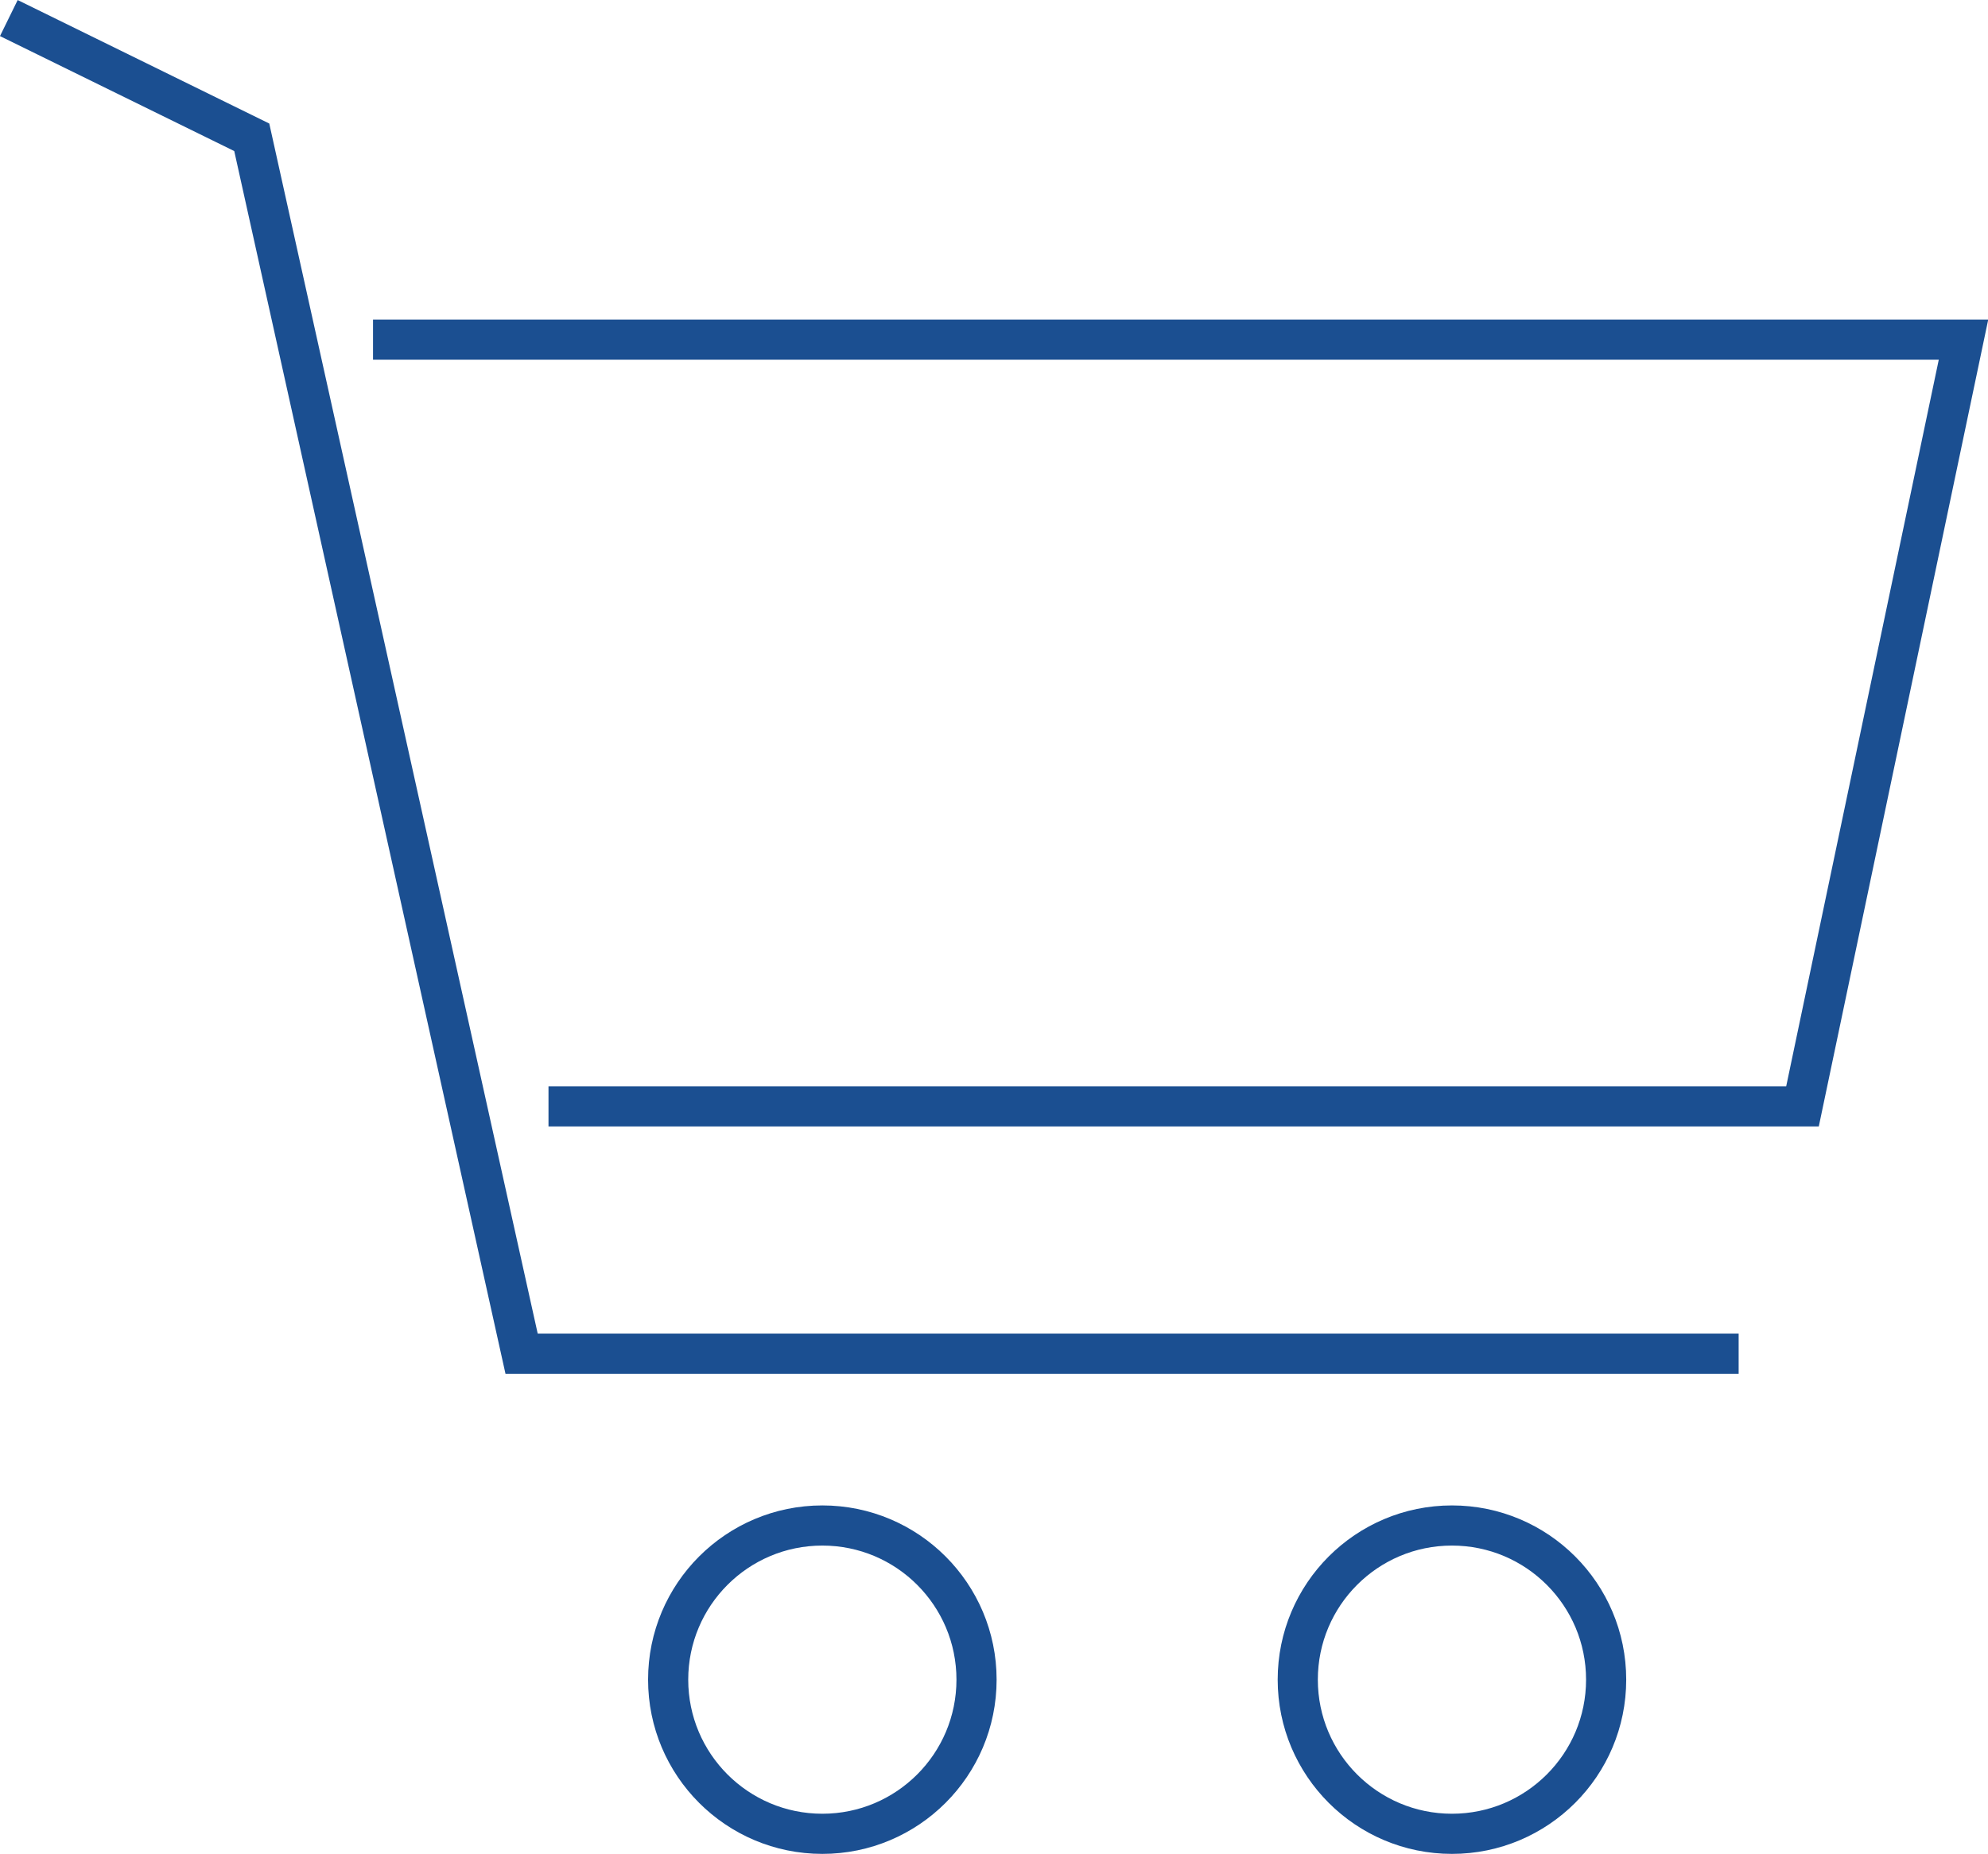 <svg id="Ebene_1" data-name="Ebene 1" xmlns="http://www.w3.org/2000/svg" viewBox="0 0 49.51 46.18"><defs><style>.cls-1{fill:none;stroke:#1b4f91;stroke-miterlimit:10;}</style></defs><title>handel-icon</title><path class="cls-1" d="M57.37,19.43" transform="translate(-7.1 -1.28)"/><polyline class="cls-1" points="0.22 0.45 6.27 3.42 12.99 33.72 43.3 33.72"/><polyline class="cls-1" points="9.29 8.46 48.9 8.46 44.89 27.56 13.66 27.56"/><circle class="cls-1" cx="20.48" cy="41.84" r="3.84"/><circle class="cls-1" cx="36.16" cy="41.84" r="3.84"/></svg>